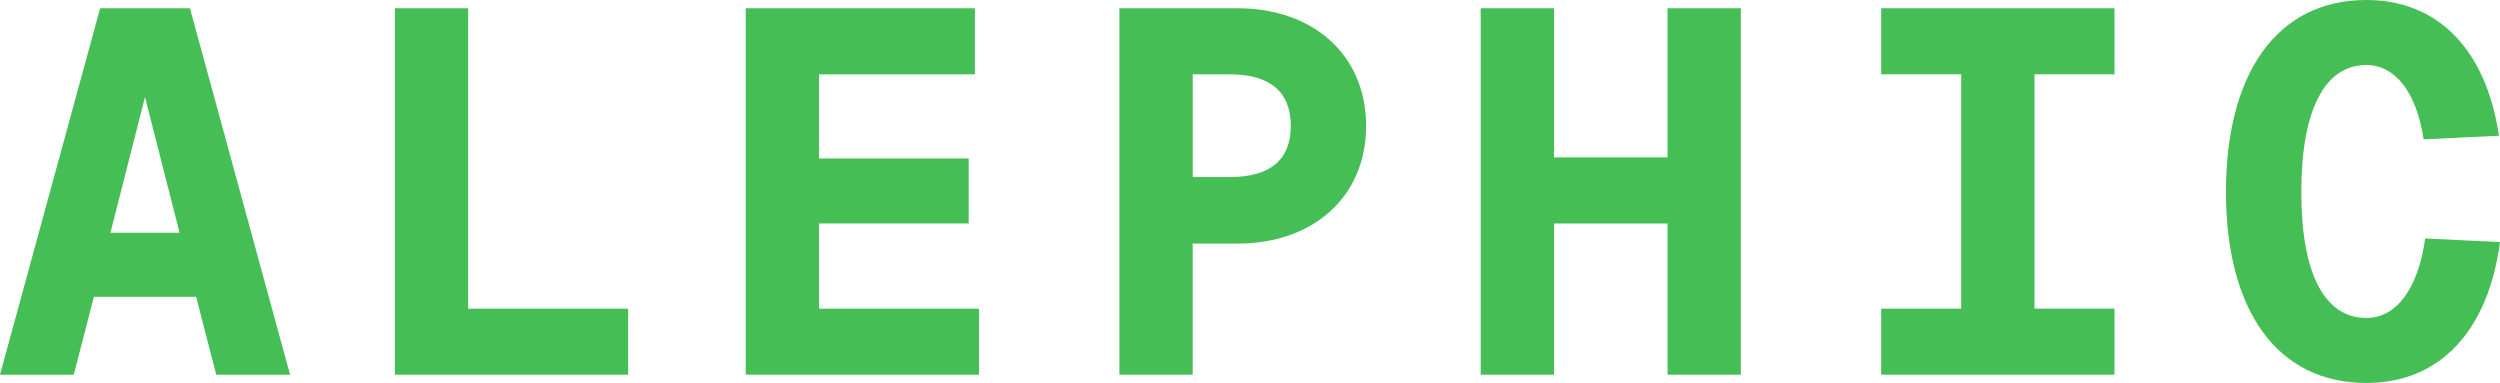<?xml version="1.0" encoding="UTF-8"?>
<svg id="Layer_2" data-name="Layer 2" xmlns="http://www.w3.org/2000/svg" viewBox="0 0 760 116.42">
  <defs>
    <style>
      .cls-1 {
        fill: #45bf55;
        stroke-width: 0px;
      }
    </style>
  </defs>
  <g id="Artwork">
    <g>
      <path class="cls-1" d="M30.44,2.51h27.3l30.44,111.4h-22.44l-6.12-23.69h-31.07l-6.12,23.69H0L30.44,2.51ZM33.57,70.76h21.02l-10.51-41.26-10.51,41.26Z"/>
      <path class="cls-1" d="M120.03,2.51h22.28v91.32h48.64v20.08h-70.91V2.51Z"/>
      <path class="cls-1" d="M226.71,2.51h69.66v20.08h-47.39v25.58h45.5v19.77h-45.5v25.89h48.64v20.08h-70.92V2.51Z"/>
      <path class="cls-1" d="M340.3,2.51h35.93c23.07,0,39.07,14.28,39.07,35.77s-16,35.77-39.07,35.77h-13.65v39.85h-22.28V2.51ZM373.88,53.82c12.4,0,18.52-5.33,18.52-15.53s-6.12-15.69-18.52-15.69h-11.29v31.22h11.29Z"/>
      <path class="cls-1" d="M450.13,2.51h22.28v45.35h34.52V2.51h22.28v111.4h-22.28v-45.97h-34.52v45.97h-22.28V2.51Z"/>
      <path class="cls-1" d="M571.88,93.83h24.32V22.59h-24.32V2.51h70.92v20.08h-24.32v71.23h24.32v20.08h-70.92v-20.08Z"/>
      <path class="cls-1" d="M676.69,58.37c0-36.09,15.53-58.37,42.67-58.37,21.65,0,36.4,14.91,40.32,41.26l-22.9,1.1c-2.2-14.59-8.79-22.59-17.42-22.59-12.71,0-19.77,13.81-19.77,38.6s7.06,38.28,19.77,38.28c8.94,0,15.69-8.47,17.89-24.16l22.75,1.1c-3.61,27.14-18.36,42.83-40.64,42.83-27.14,0-42.67-22.12-42.67-58.05Z"/>
    </g>
  </g>
</svg>